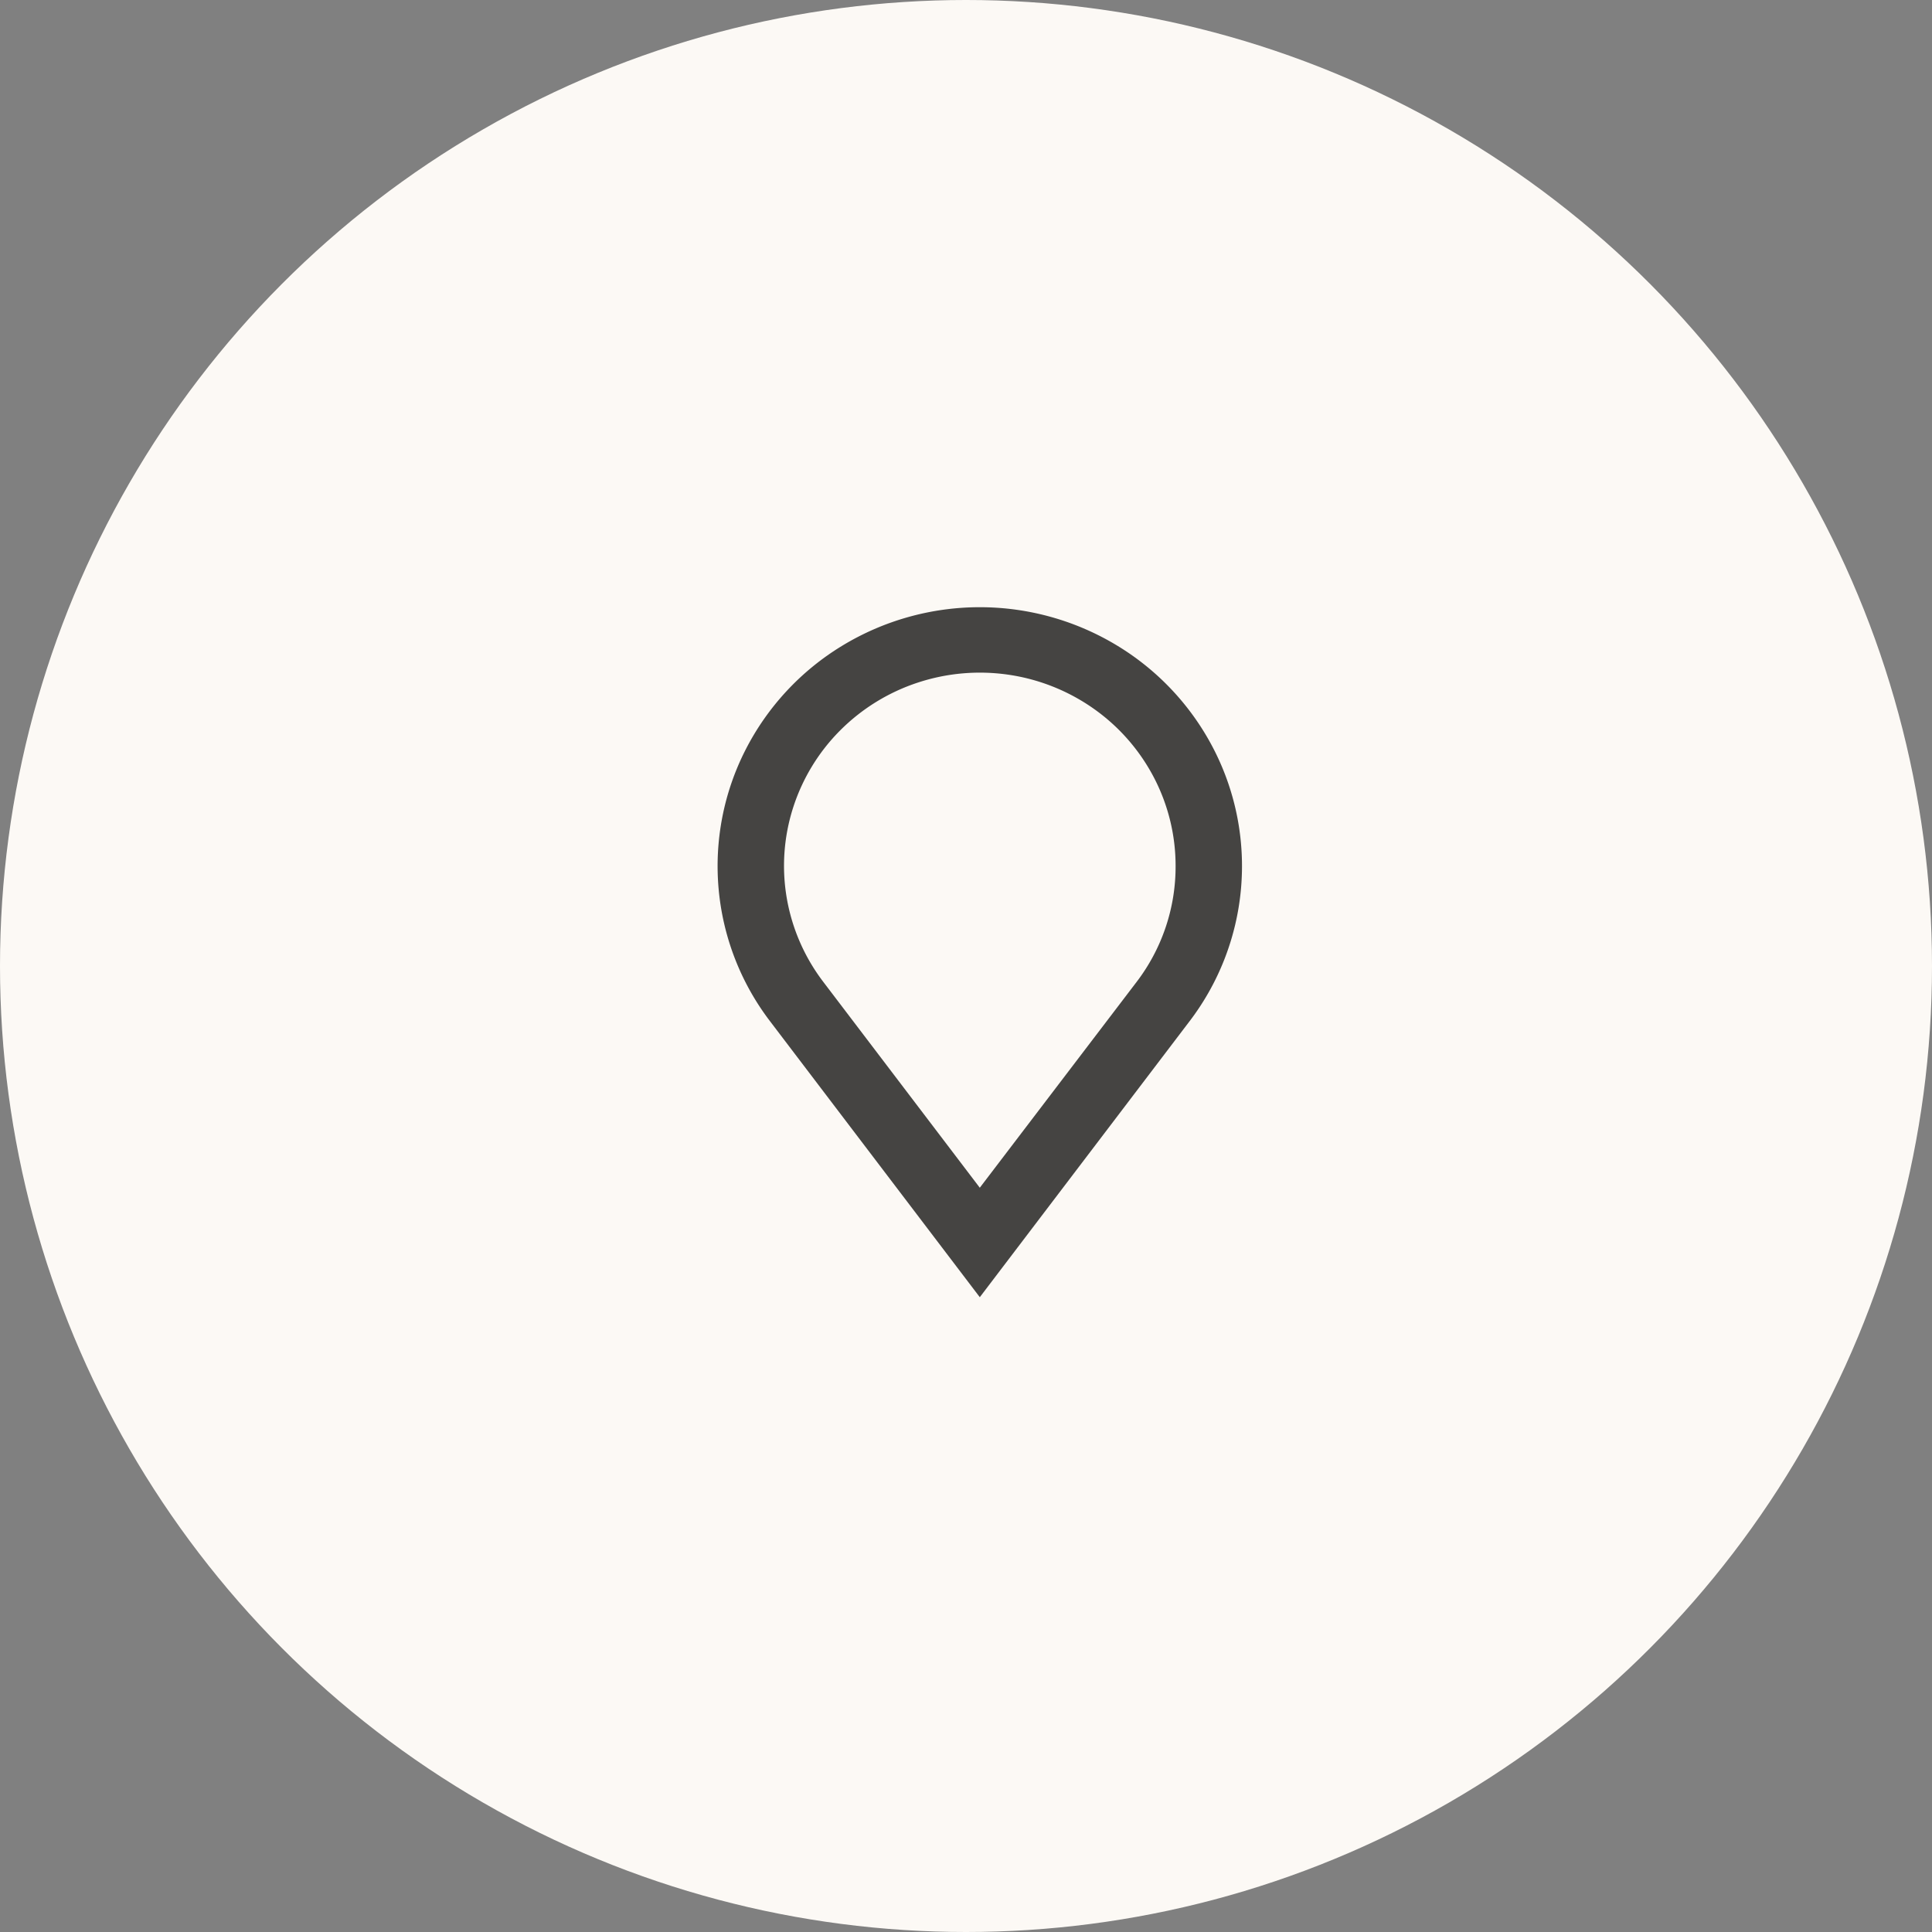 <svg width="70" height="70" viewBox="0 0 70 70" fill="none" xmlns="http://www.w3.org/2000/svg">
    <rect x="0" y="0" width="70" height="70" fill="#808080" stroke="none"/>
    <circle cx="35" cy="35" r="35" fill="#FCF9F5"/>
    <path d="M35.5 22a9.602 9.602 0 0 0-4.993 1.401 9.425 9.425 0 0 0-3.502 3.78 9.27 9.27 0 0 0 .89 9.814L35.5 47l7.605-10.005a9.27 9.27 0 0 0 .89-9.814 9.425 9.425 0 0 0-3.502-3.78A9.602 9.602 0 0 0 35.5 22zm7.094 9.374a6.88 6.88 0 0 1-1.415 4.206L35.5 43.034l-5.675-7.465a6.951 6.951 0 0 1-1.316-3.012 6.909 6.909 0 0 1 .22-3.272 6.98 6.98 0 0 1 1.706-2.815 7.108 7.108 0 0 1 2.818-1.738 7.185 7.185 0 0 1 3.312-.282 7.148 7.148 0 0 1 3.078 1.239 7.026 7.026 0 0 1 2.168 2.486c.513.986.782 2.078.783 3.187v.012z" fill="#454442"/>
</svg>
